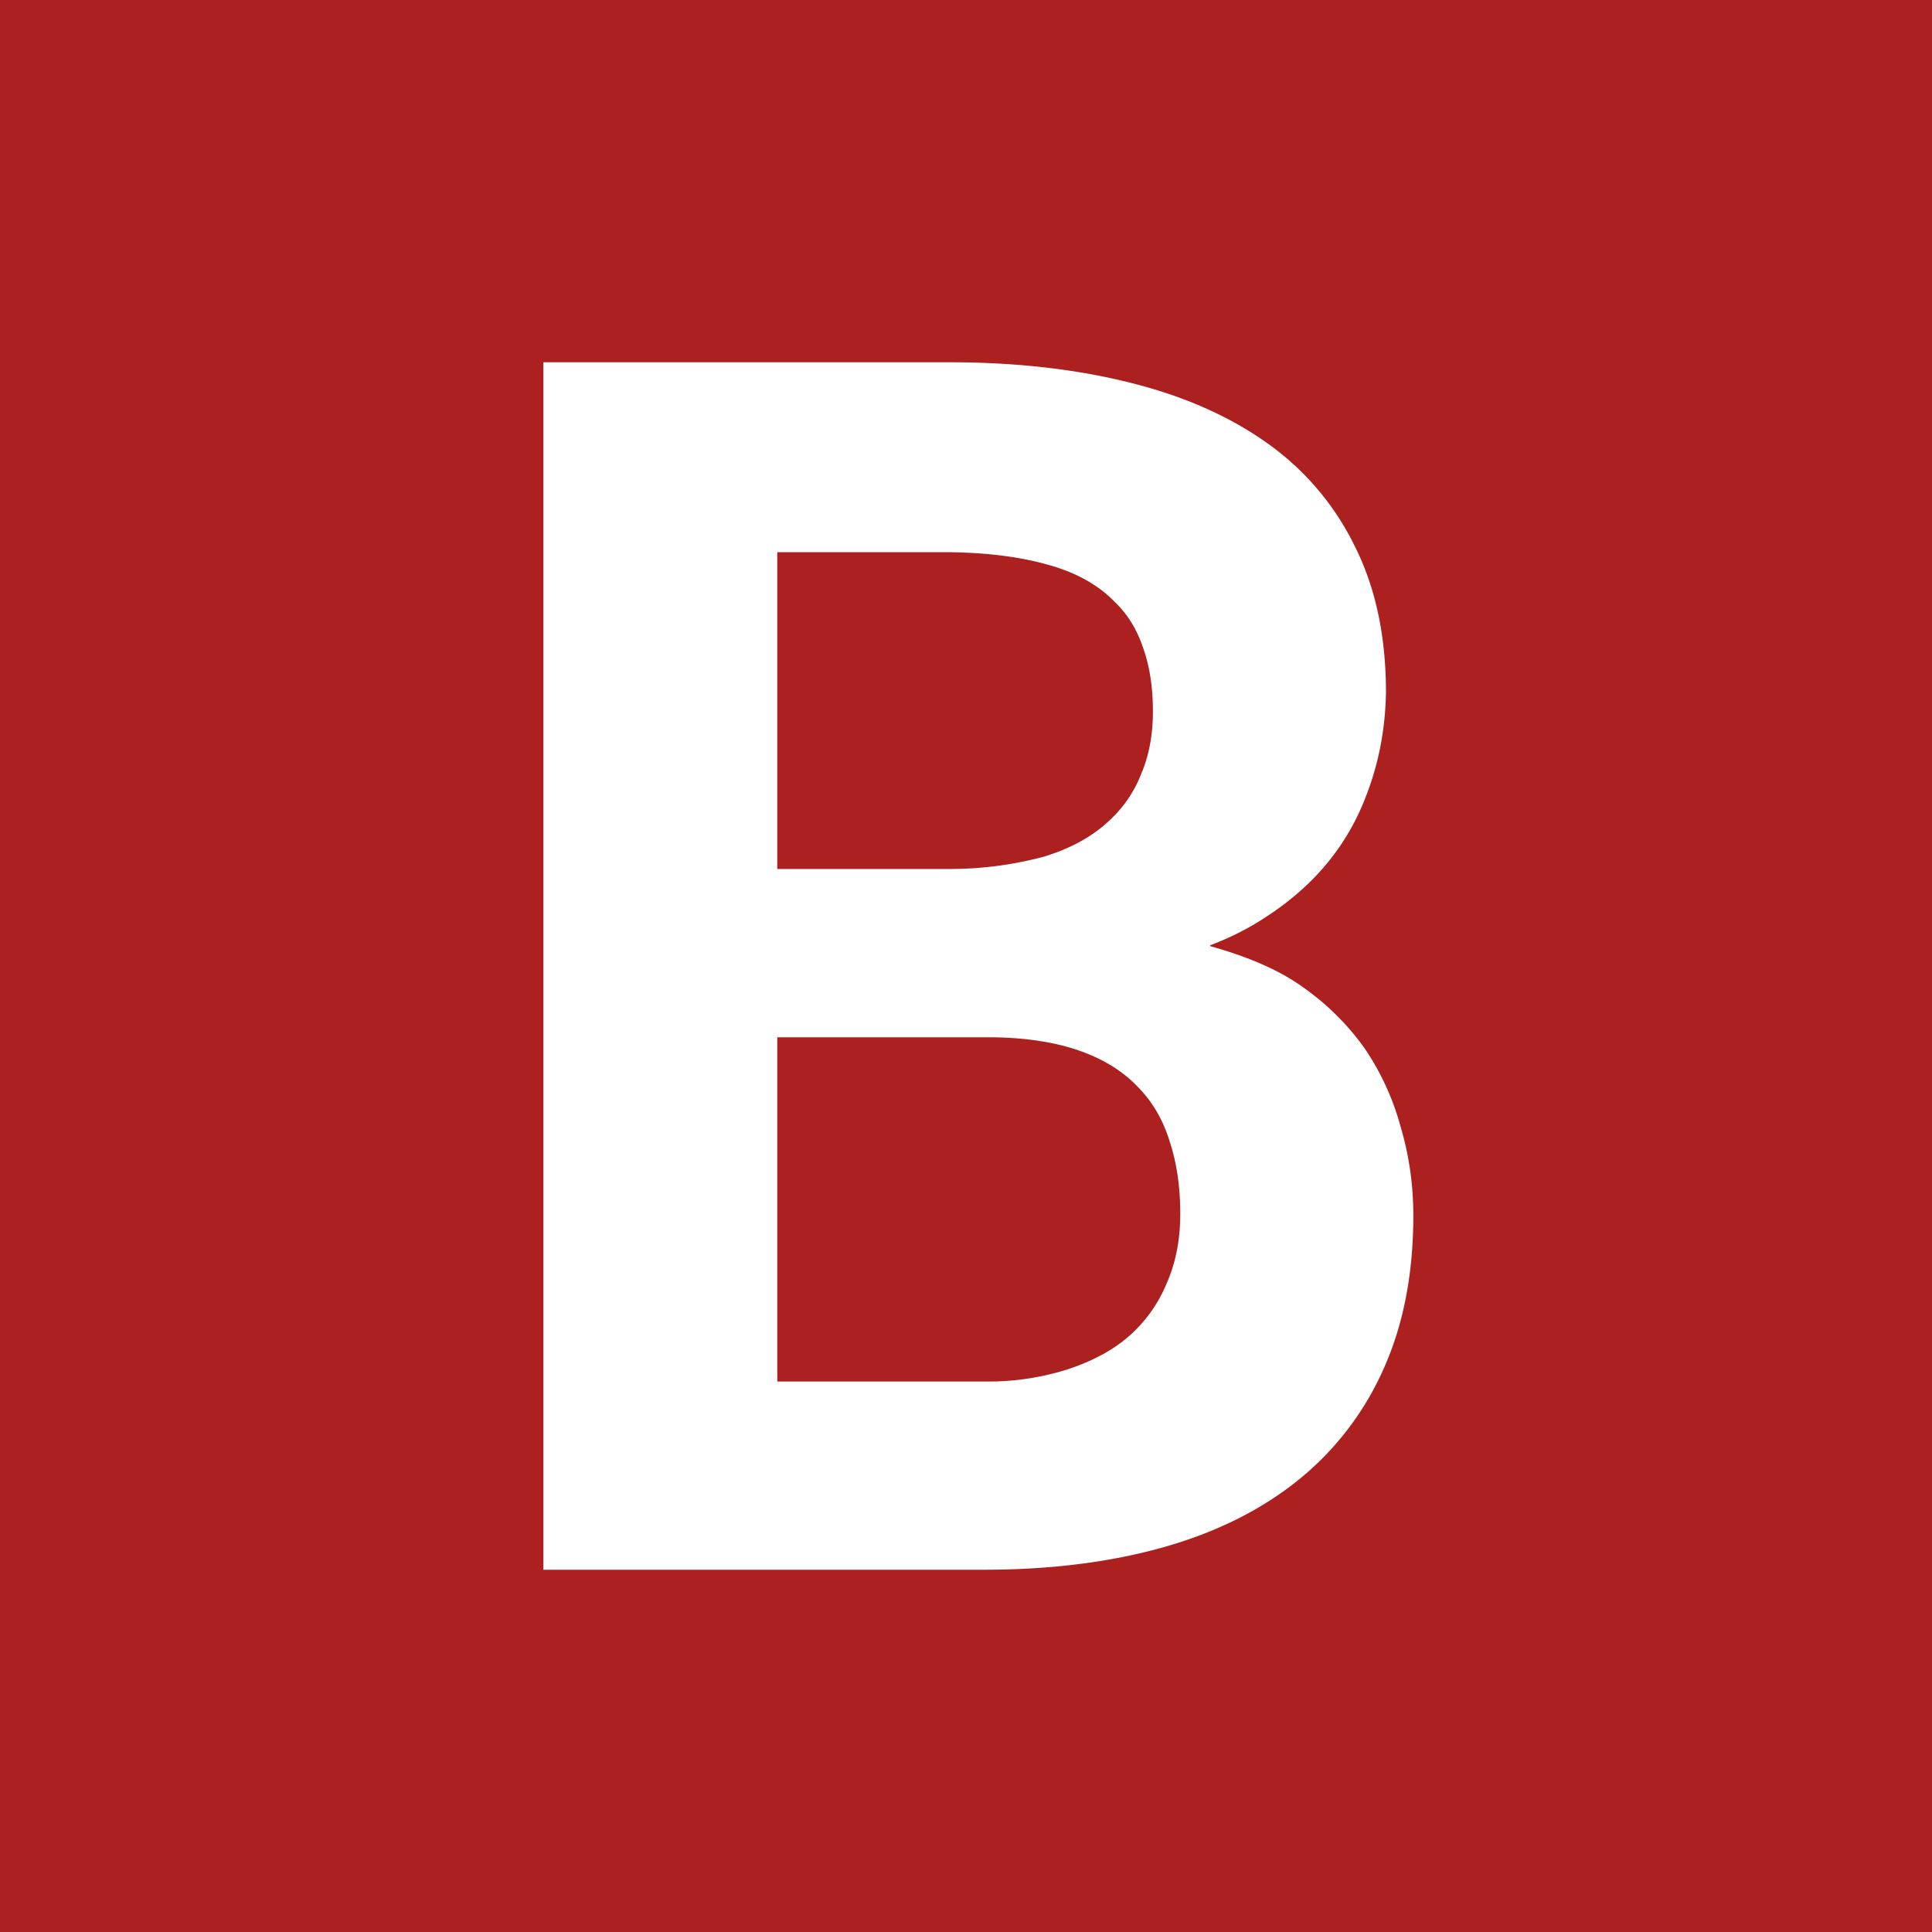 <svg width="32" height="32" fill="none" xmlns="http://www.w3.org/2000/svg"><path fill="#AC2020" d="M0 0h32v32H0z"/><path d="M9 26h7.294c1.099 0 2.088-.124 2.967-.37.88-.248 1.625-.619 2.239-1.113a4.921 4.921 0 0 0 1.415-1.841c.33-.733.494-1.58.494-2.541 0-.504-.068-.99-.206-1.456a4.315 4.315 0 0 0-.604-1.32 4.224 4.224 0 0 0-.99-.988c-.384-.284-.906-.517-1.565-.7v-.014c.339-.129.646-.284.92-.467a4.6 4.6 0 0 0 .756-.605 3.93 3.93 0 0 0 .906-1.4c.211-.541.32-1.114.33-1.718 0-.934-.174-1.744-.522-2.431a4.506 4.506 0 0 0-1.456-1.704c-.632-.448-1.397-.783-2.294-1.002-.888-.22-1.877-.33-2.967-.33H9v20Zm3.874-8.819h3.598c.54.01 1.008.083 1.402.22.393.137.714.334.961.59.247.248.426.55.536.907.119.358.178.76.178 1.21 0 .43-.077.819-.233 1.167a2.345 2.345 0 0 1-.66.893c-.265.22-.6.393-1.002.522a4.342 4.342 0 0 1-1.346.192h-3.434v-5.7Zm0-2.788V9.146h2.857c.623.009 1.163.077 1.62.206.468.128.839.334 1.113.618.21.201.367.453.467.755.11.303.165.655.165 1.058 0 .385-.064.728-.192 1.03a2.05 2.05 0 0 1-.522.77c-.275.265-.637.466-1.085.604a6.013 6.013 0 0 1-1.553.206h-2.87Z" fill="#fff"/></svg>
